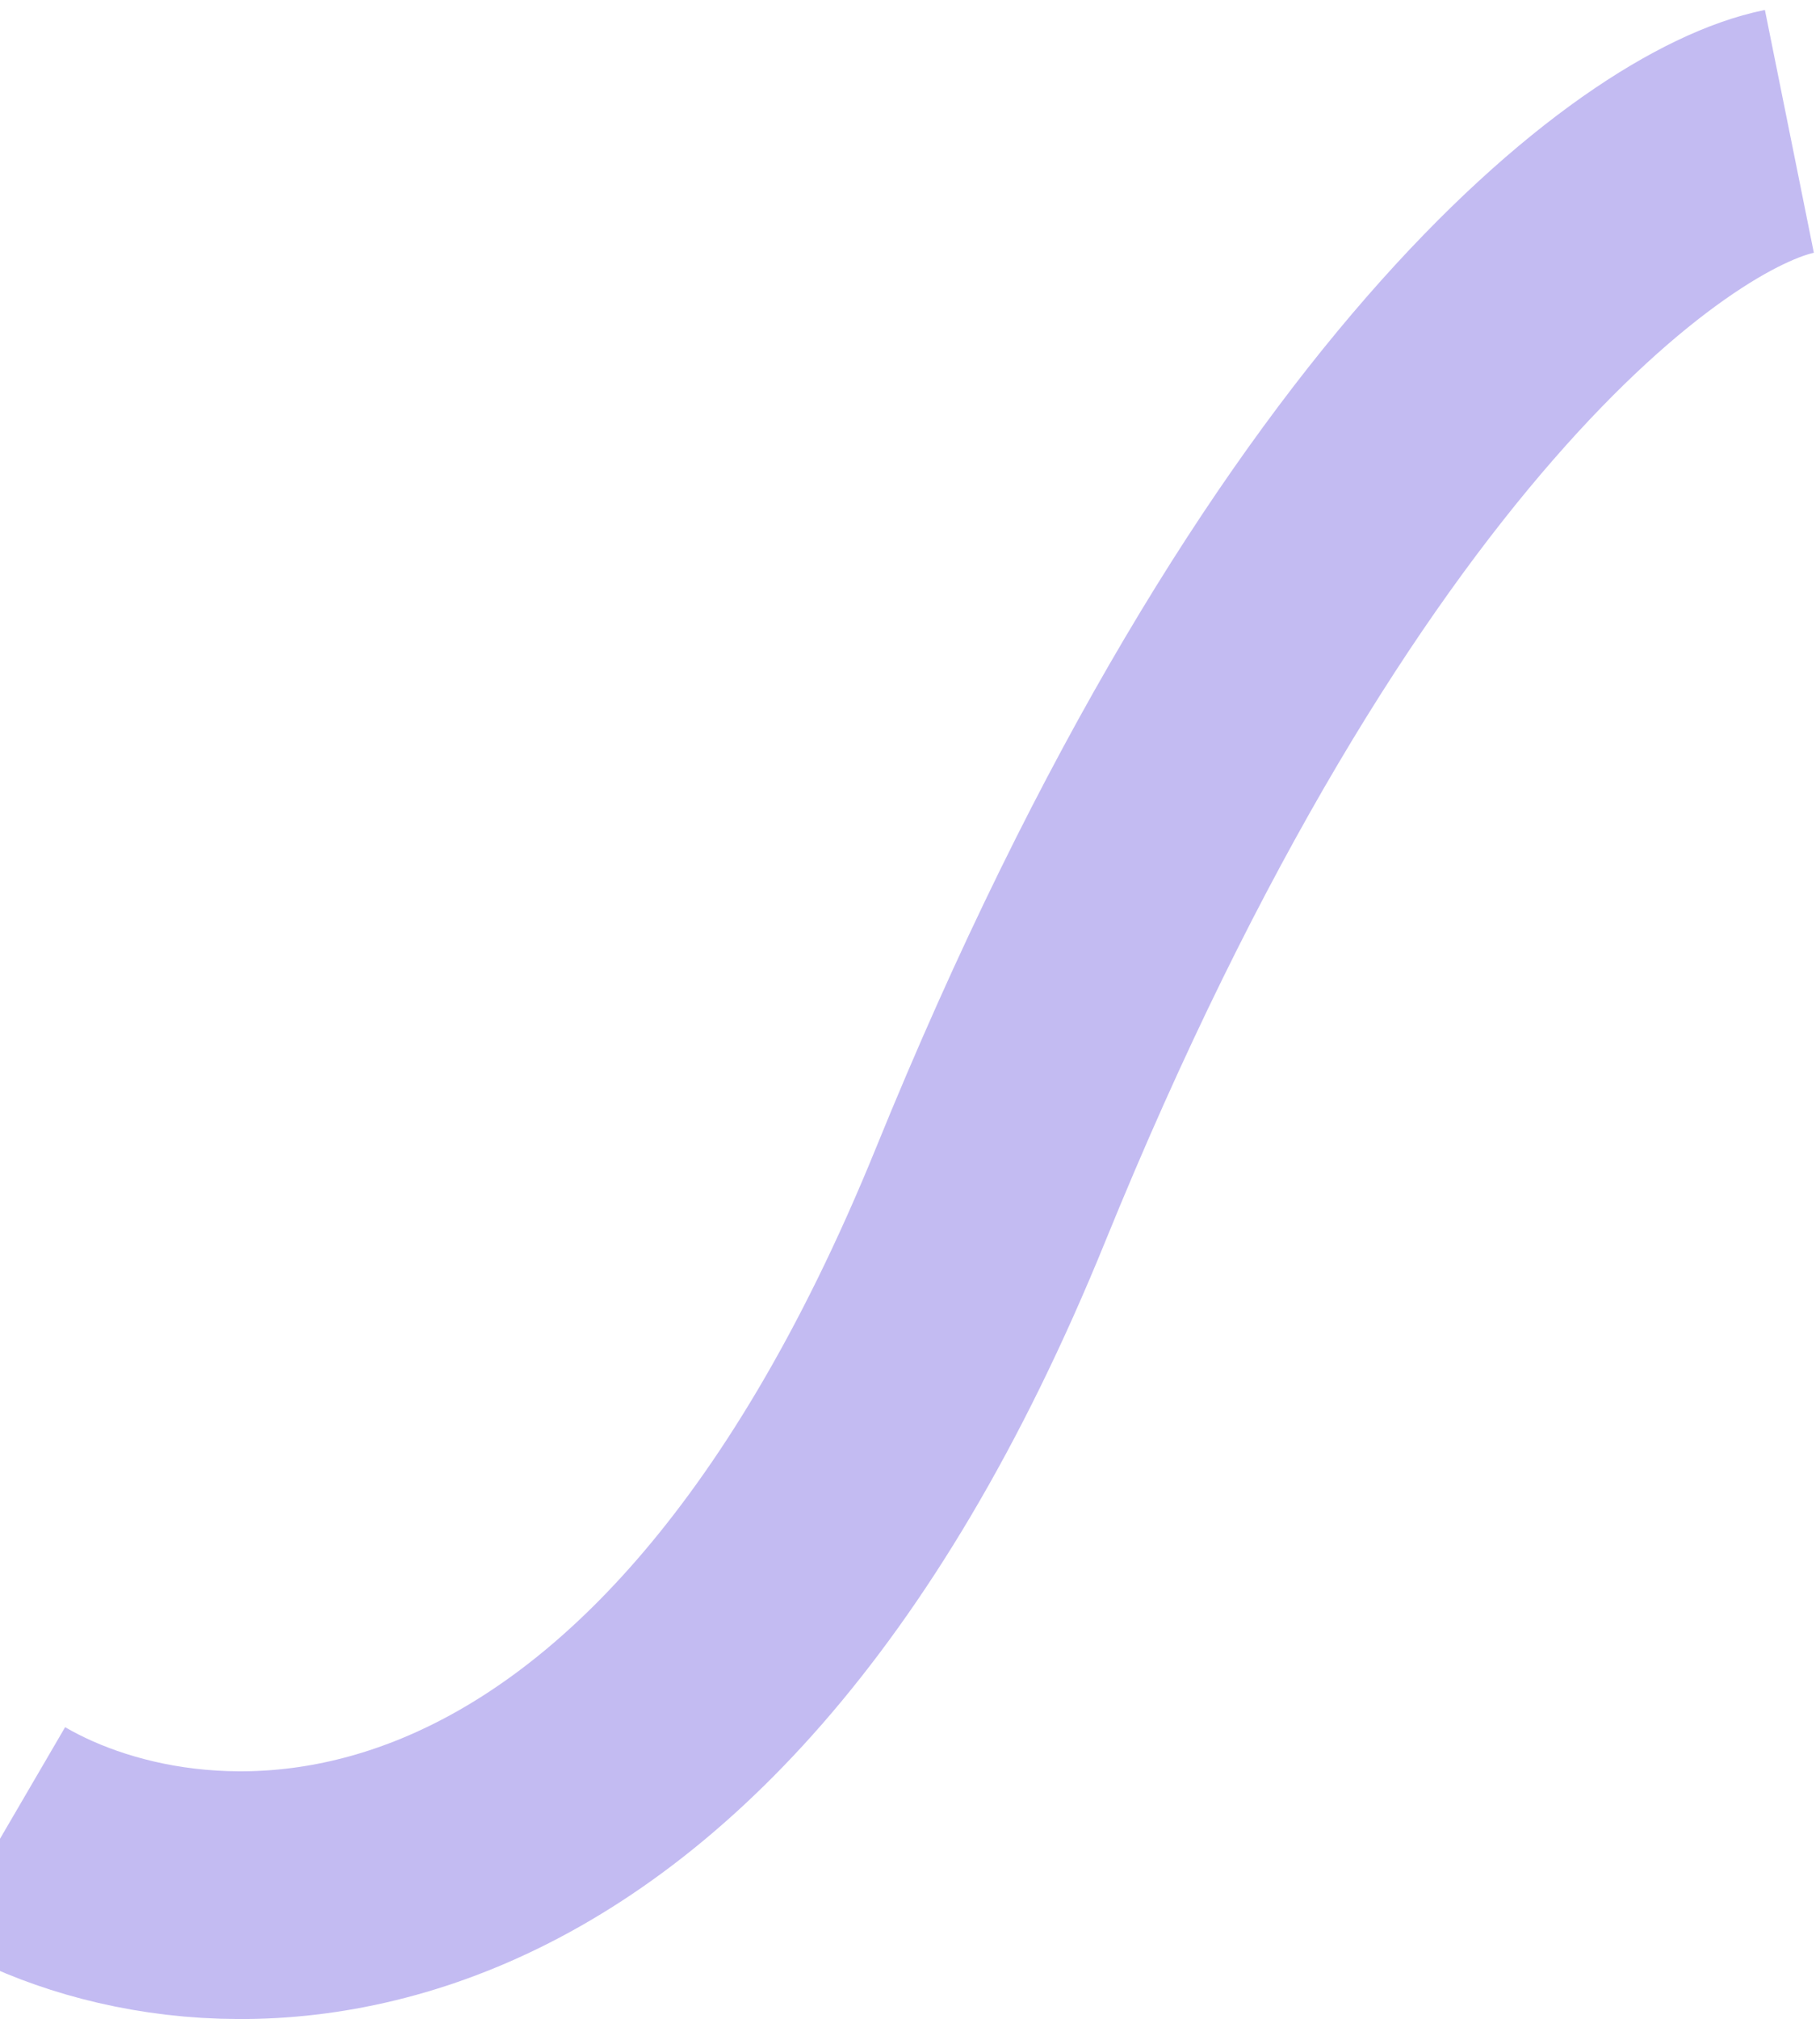<svg width="147" height="163" viewBox="0 0 147 163" fill="none" xmlns="http://www.w3.org/2000/svg">
<path opacity="0.8" d="M0.218 148.071C16.055 157.317 54.185 159.939 80.009 96.457C105.832 32.976 133.781 12.773 144.527 10.606" stroke="#B4AAEE" stroke-width="20"/>
</svg>

